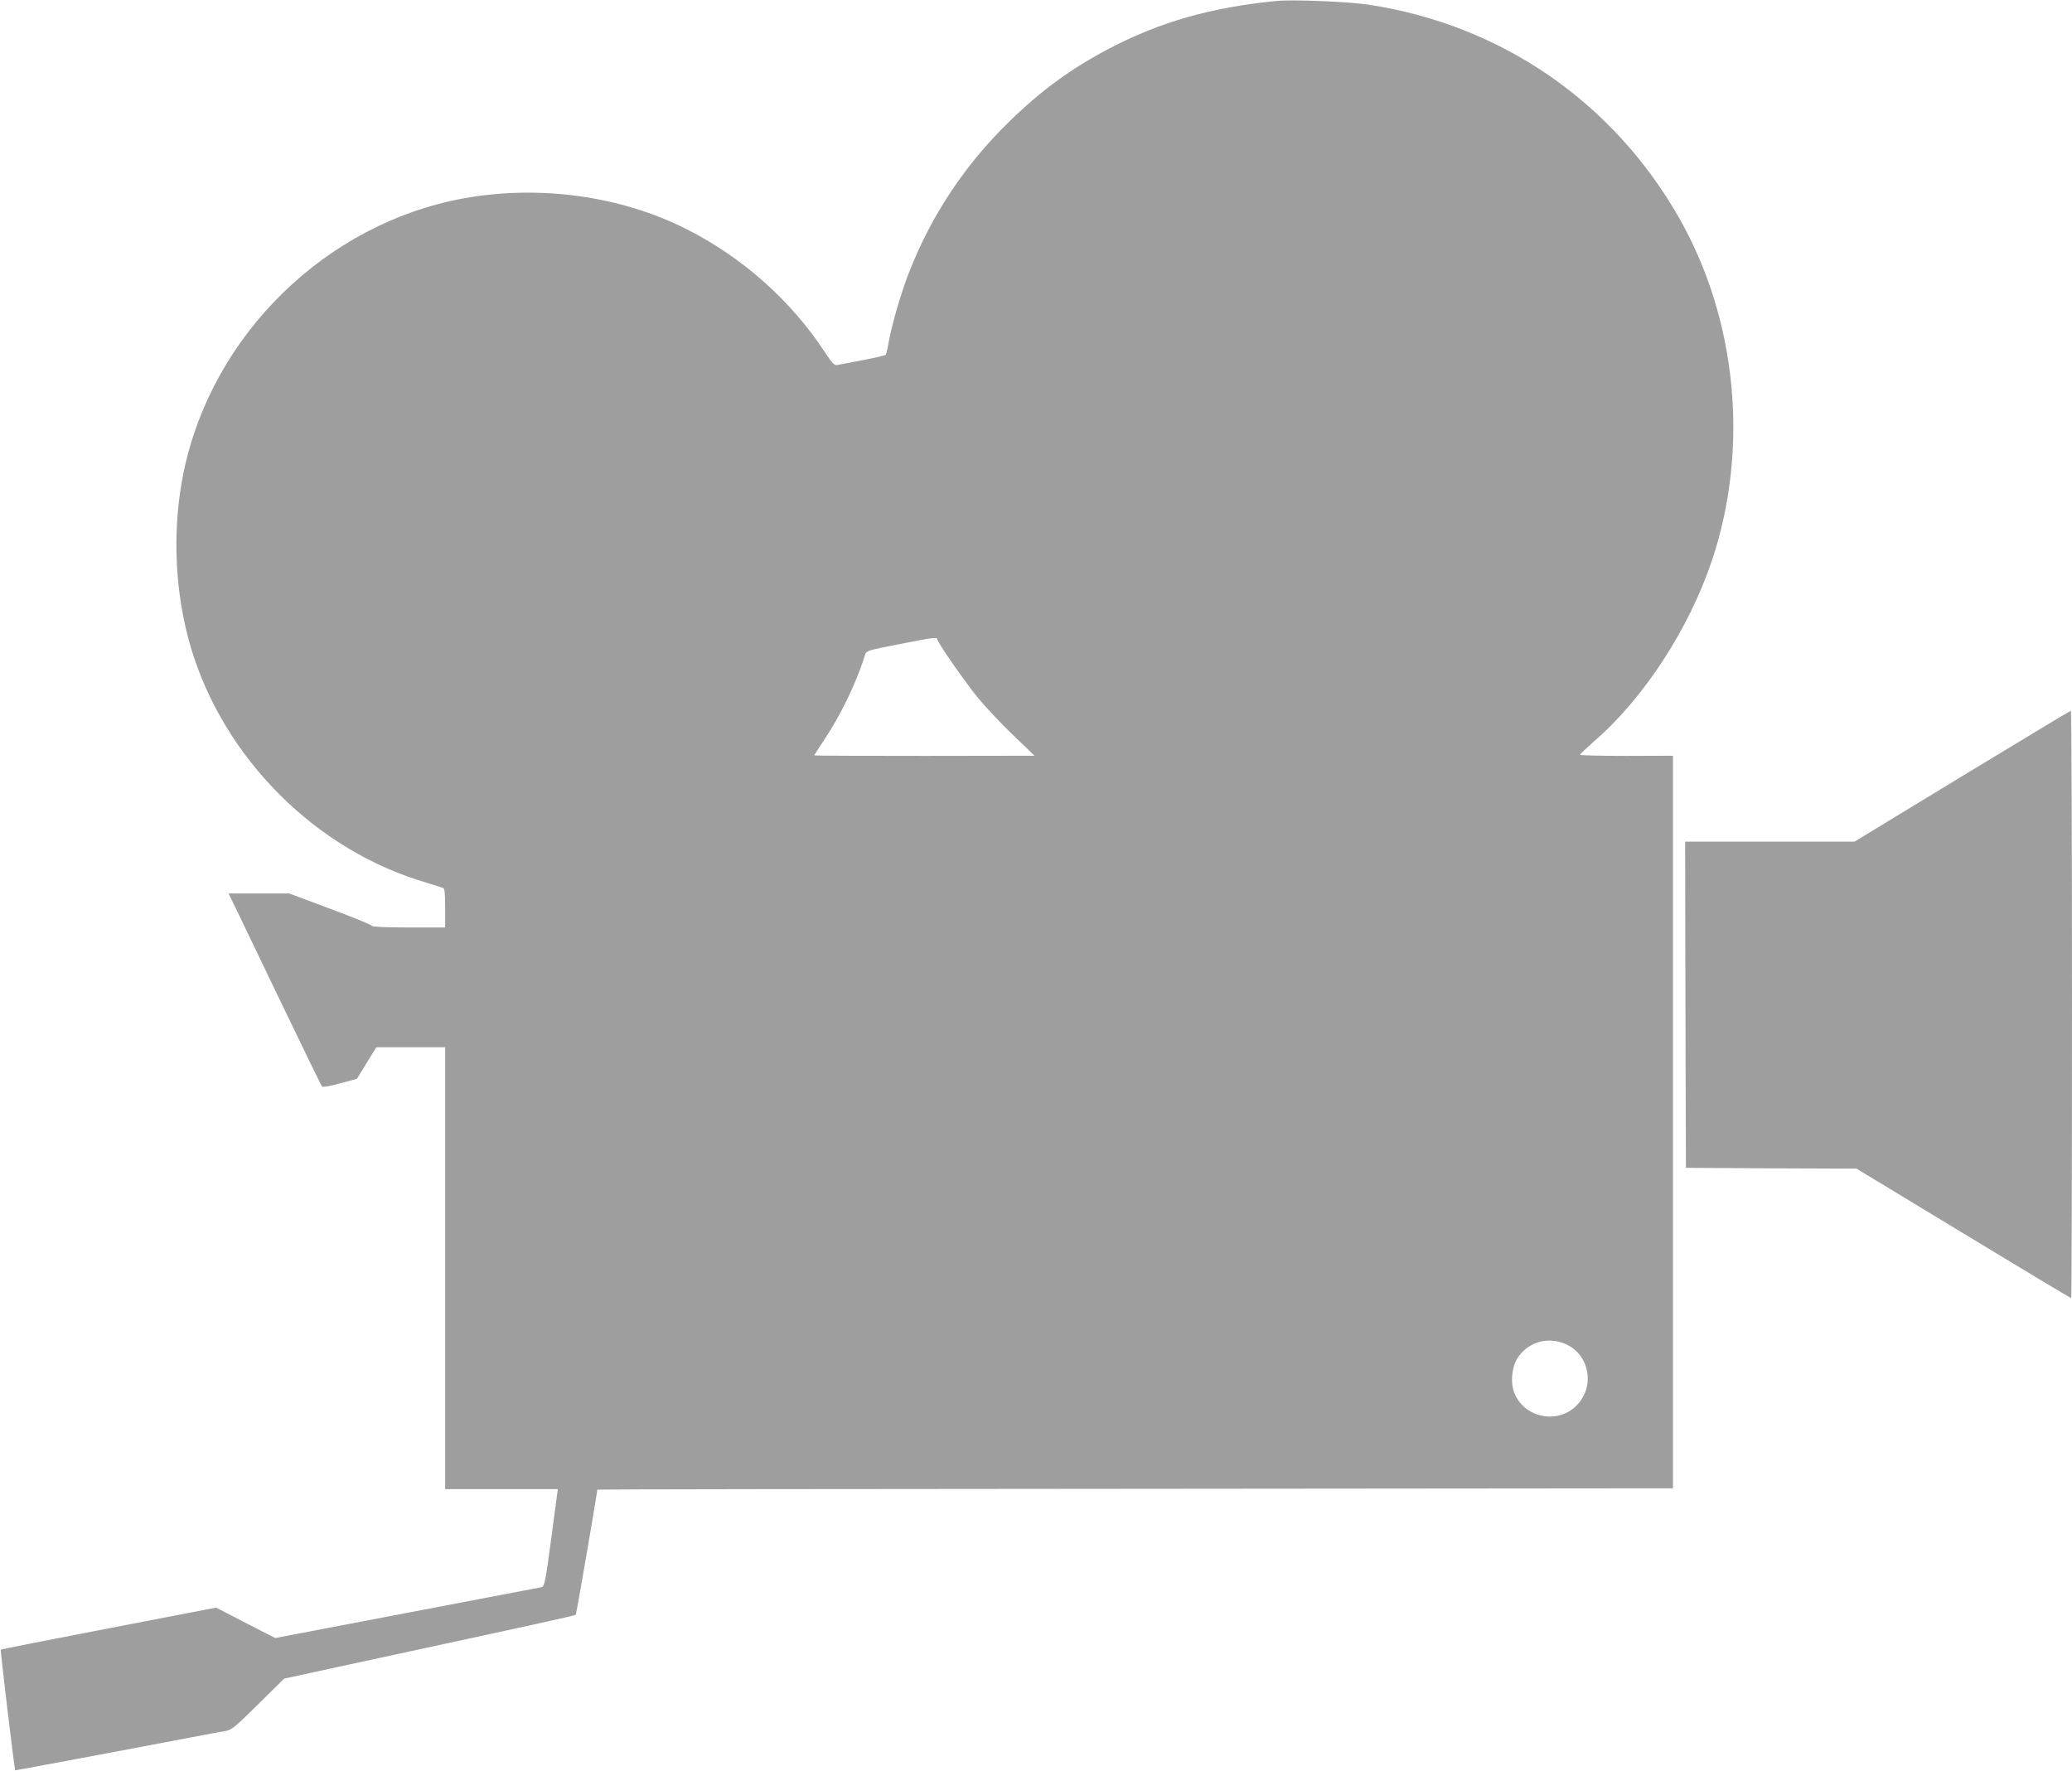 <?xml version="1.0" standalone="no"?>
<!DOCTYPE svg PUBLIC "-//W3C//DTD SVG 20010904//EN"
 "http://www.w3.org/TR/2001/REC-SVG-20010904/DTD/svg10.dtd">
<svg version="1.0" xmlns="http://www.w3.org/2000/svg"
 width="1280pt" height="1094pt" viewBox="0 0 1280 1094"
 preserveAspectRatio="xMidYMid meet">
<g transform="translate(0,1094) scale(0.1,-0.1)"
fill="#9e9e9e" stroke="none">
<path d="M7885 10934 c-406 -40 -717 -129 -1035 -295 -233 -123 -415 -255
-614 -449 -274 -266 -484 -582 -621 -935 -49 -124 -108 -329 -126 -434 -6 -36
-14 -69 -18 -73 -3 -4 -67 -19 -141 -33 -74 -14 -145 -28 -157 -30 -18 -4 -30
8 -76 77 -207 318 -511 589 -857 763 -408 206 -911 274 -1379 189 -848 -156
-1550 -842 -1726 -1688 -68 -328 -59 -689 24 -1014 179 -696 737 -1288 1420
-1508 81 -26 152 -48 159 -50 9 -2 12 -36 12 -124 l0 -120 -224 0 c-145 0
-226 4 -228 10 -2 6 -117 53 -257 105 l-254 95 -188 0 -187 0 40 -82 c22 -46
150 -312 285 -593 135 -280 248 -514 253 -518 4 -5 54 4 111 20 l104 28 60 98
60 97 212 0 213 0 0 -1365 0 -1365 348 0 348 0 -40 -300 c-37 -277 -42 -301
-61 -306 -11 -2 -386 -74 -833 -159 l-812 -155 -183 94 -182 94 -663 -128
c-364 -70 -665 -129 -667 -132 -4 -3 84 -739 89 -745 1 -1 285 52 631 117 347
66 648 123 670 126 35 6 59 25 200 165 l160 158 395 86 c1213 262 1401 303
1407 309 4 4 123 697 133 773 0 2 1495 4 3323 5 l3322 3 0 2263 0 2263 -287
-1 c-159 0 -288 3 -287 7 0 4 37 39 81 78 311 268 589 694 733 1120 232 691
157 1485 -200 2115 -408 719 -1101 1197 -1920 1321 -124 19 -470 33 -570 23z
m-2095 -3943 c0 -18 170 -263 252 -363 47 -57 144 -160 217 -230 l132 -127
-680 -1 c-375 0 -681 1 -681 3 0 2 29 47 65 101 99 151 190 338 242 498 18 54
-13 42 263 97 161 32 190 35 190 22z m3862 -4347 c158 -53 208 -252 96 -378
-114 -130 -333 -90 -394 71 -24 61 -15 156 19 210 60 95 172 134 279 97z"/>
<path d="M12120 6144 l-664 -404 -523 0 -523 0 2 -1007 3 -1008 527 -3 527 -2
660 -400 c363 -220 662 -400 666 -400 3 0 5 817 5 1815 0 998 -3 1815 -7 1814
-5 -1 -307 -183 -673 -405z"/>
</g>
</svg>
